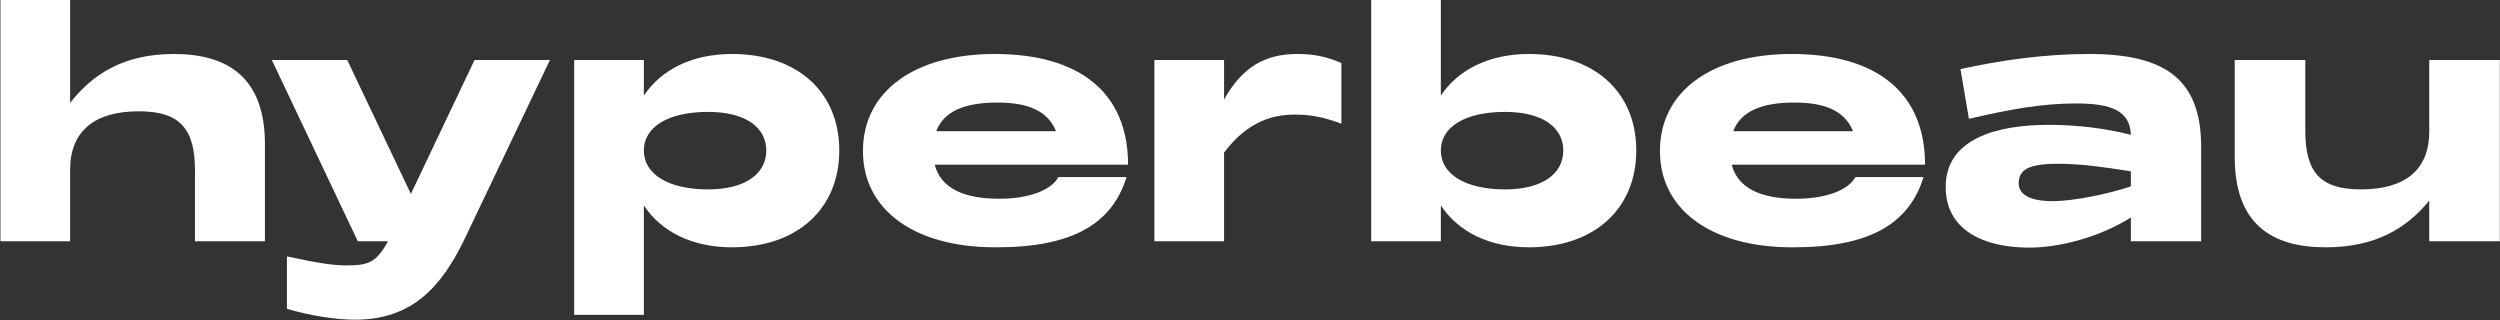 <svg width="2694" height="345" viewBox="0 0 2694 345" fill="none" xmlns="http://www.w3.org/2000/svg">
<rect x="0" y="0" width="2694" height="345" fill="#333333" stroke="none"/>
<path d="M0.477 260V0H75.552V110.825C99.602 80.275 132.752 58.175 187.352 58.175C245.852 58.175 285.502 83.85 285.502 155.35V260H210.102V183.95C210.102 140.075 195.152 119.925 149.652 119.925C102.202 119.925 75.552 141.05 75.552 182.975V260H0.477Z" fill="white"/>
<path d="M382.319 344.5C362.169 344.5 334.544 340.275 309.194 332.8V276.25C338.444 282.75 358.594 286 371.919 286C396.619 286 405.069 283.725 418.069 260H385.569L292.944 64.675H374.194L442.769 208.975L511.344 64.675H592.594L502.569 253.5C475.594 311.025 443.094 344.5 382.319 344.5Z" fill="white"/>
<path d="M618.738 339.3V64.675H693.813V103.025C712.663 74.75 746.138 58.175 788.713 58.175C858.913 58.175 904.413 98.8 904.413 162.175C904.413 225.225 858.913 266.5 788.713 266.5C746.138 266.5 712.663 249.925 693.813 221.325V339.3H618.738ZM693.813 162.175C693.813 187.525 719.813 204.1 763.038 204.1C802.688 204.1 825.763 187.525 825.763 162.175C825.763 136.825 802.688 120.575 763.038 120.575C719.813 120.575 693.813 136.825 693.813 162.175Z" fill="white"/>
<path d="M1072.28 266.5C985.181 266.5 929.606 225.875 929.931 162.5C929.931 98.475 985.506 58.175 1071.96 58.175C1162.96 58.175 1215.61 99.45 1215.61 177.45H1007.28C1013.78 202.8 1038.48 214.175 1076.83 214.175C1107.71 214.175 1132.73 205.4 1140.53 190.775H1213.98C1198.38 241.15 1155.81 266.825 1072.28 266.5ZM1008.91 141.375H1137.93C1129.16 119.275 1107.38 110.5 1074.88 110.5C1039.46 110.5 1017.03 119.925 1008.91 141.375Z" fill="white"/>
<path d="M1243.98 260V64.675H1319.06V107.25C1338.88 71.825 1363.58 58.175 1398.03 58.175C1416.23 58.175 1429.56 61.1 1445.48 67.925V133.25C1424.03 125.45 1411.03 123.5 1395.11 123.5C1373.33 123.5 1345.06 129.675 1319.06 164.45V260H1243.98Z" fill="white"/>
<path d="M1477.58 260V0H1552.65V103.025C1571.5 74.75 1604.98 58.175 1647.55 58.175C1717.75 58.175 1763.25 98.8 1763.25 162.175C1763.25 225.225 1717.75 266.5 1647.55 266.5C1604.98 266.5 1571.5 249.925 1552.65 221.325V260H1477.58ZM1552.65 162.175C1552.65 187.525 1578.65 204.1 1621.88 204.1C1661.53 204.1 1684.6 187.525 1684.6 162.175C1684.6 136.825 1661.53 120.575 1621.88 120.575C1578.65 120.575 1552.65 136.825 1552.65 162.175Z" fill="white"/>
<path d="M1931.12 266.5C1844.02 266.5 1788.44 225.875 1788.77 162.5C1788.77 98.475 1844.34 58.175 1930.79 58.175C2021.79 58.175 2074.44 99.45 2074.44 177.45H1866.12C1872.62 202.8 1897.32 214.175 1935.67 214.175C1966.54 214.175 1991.57 205.4 1999.37 190.775H2072.82C2057.22 241.15 2014.64 266.825 1931.12 266.5ZM1867.74 141.375H1996.77C1987.99 119.275 1966.22 110.5 1933.72 110.5C1898.29 110.5 1875.87 119.925 1867.74 141.375Z" fill="white"/>
<path d="M2186.7 266.825C2136 266.825 2096.68 247 2096.68 201.5C2096.68 149.5 2151.6 134.55 2207.5 134.55C2239.35 134.55 2269.58 138.45 2296.23 145.275C2295.25 119.925 2276.4 111.475 2237.08 111.475C2201.33 111.475 2167.85 117.325 2121.7 128.05L2112.6 74.425C2155.83 65 2202.3 58.175 2251.38 58.175C2333.6 58.175 2371.95 85.8 2371.95 158.275V260H2296.23V234.325C2261.78 256.1 2218.55 266.825 2186.7 266.825ZM2175.33 197.6C2175.33 208.975 2186.38 216.775 2212.05 216.775C2234.8 216.775 2273.15 208.65 2296.23 200.85V184.6C2267.3 180.05 2242.28 176.475 2217.9 176.475C2186.38 176.475 2175.33 182.65 2175.33 197.6Z" fill="white"/>
<path d="M2693.81 64.675V260H2617.76V216.125C2593.39 246.025 2559.91 266.5 2505.96 266.5C2447.78 266.5 2408.14 241.15 2408.14 169.325V64.675H2484.19V140.725C2484.19 183.95 2498.81 204.1 2543.98 204.1C2591.43 204.1 2617.76 183.3 2617.76 141.7V64.675H2693.81Z" fill="white"/>
</svg>
